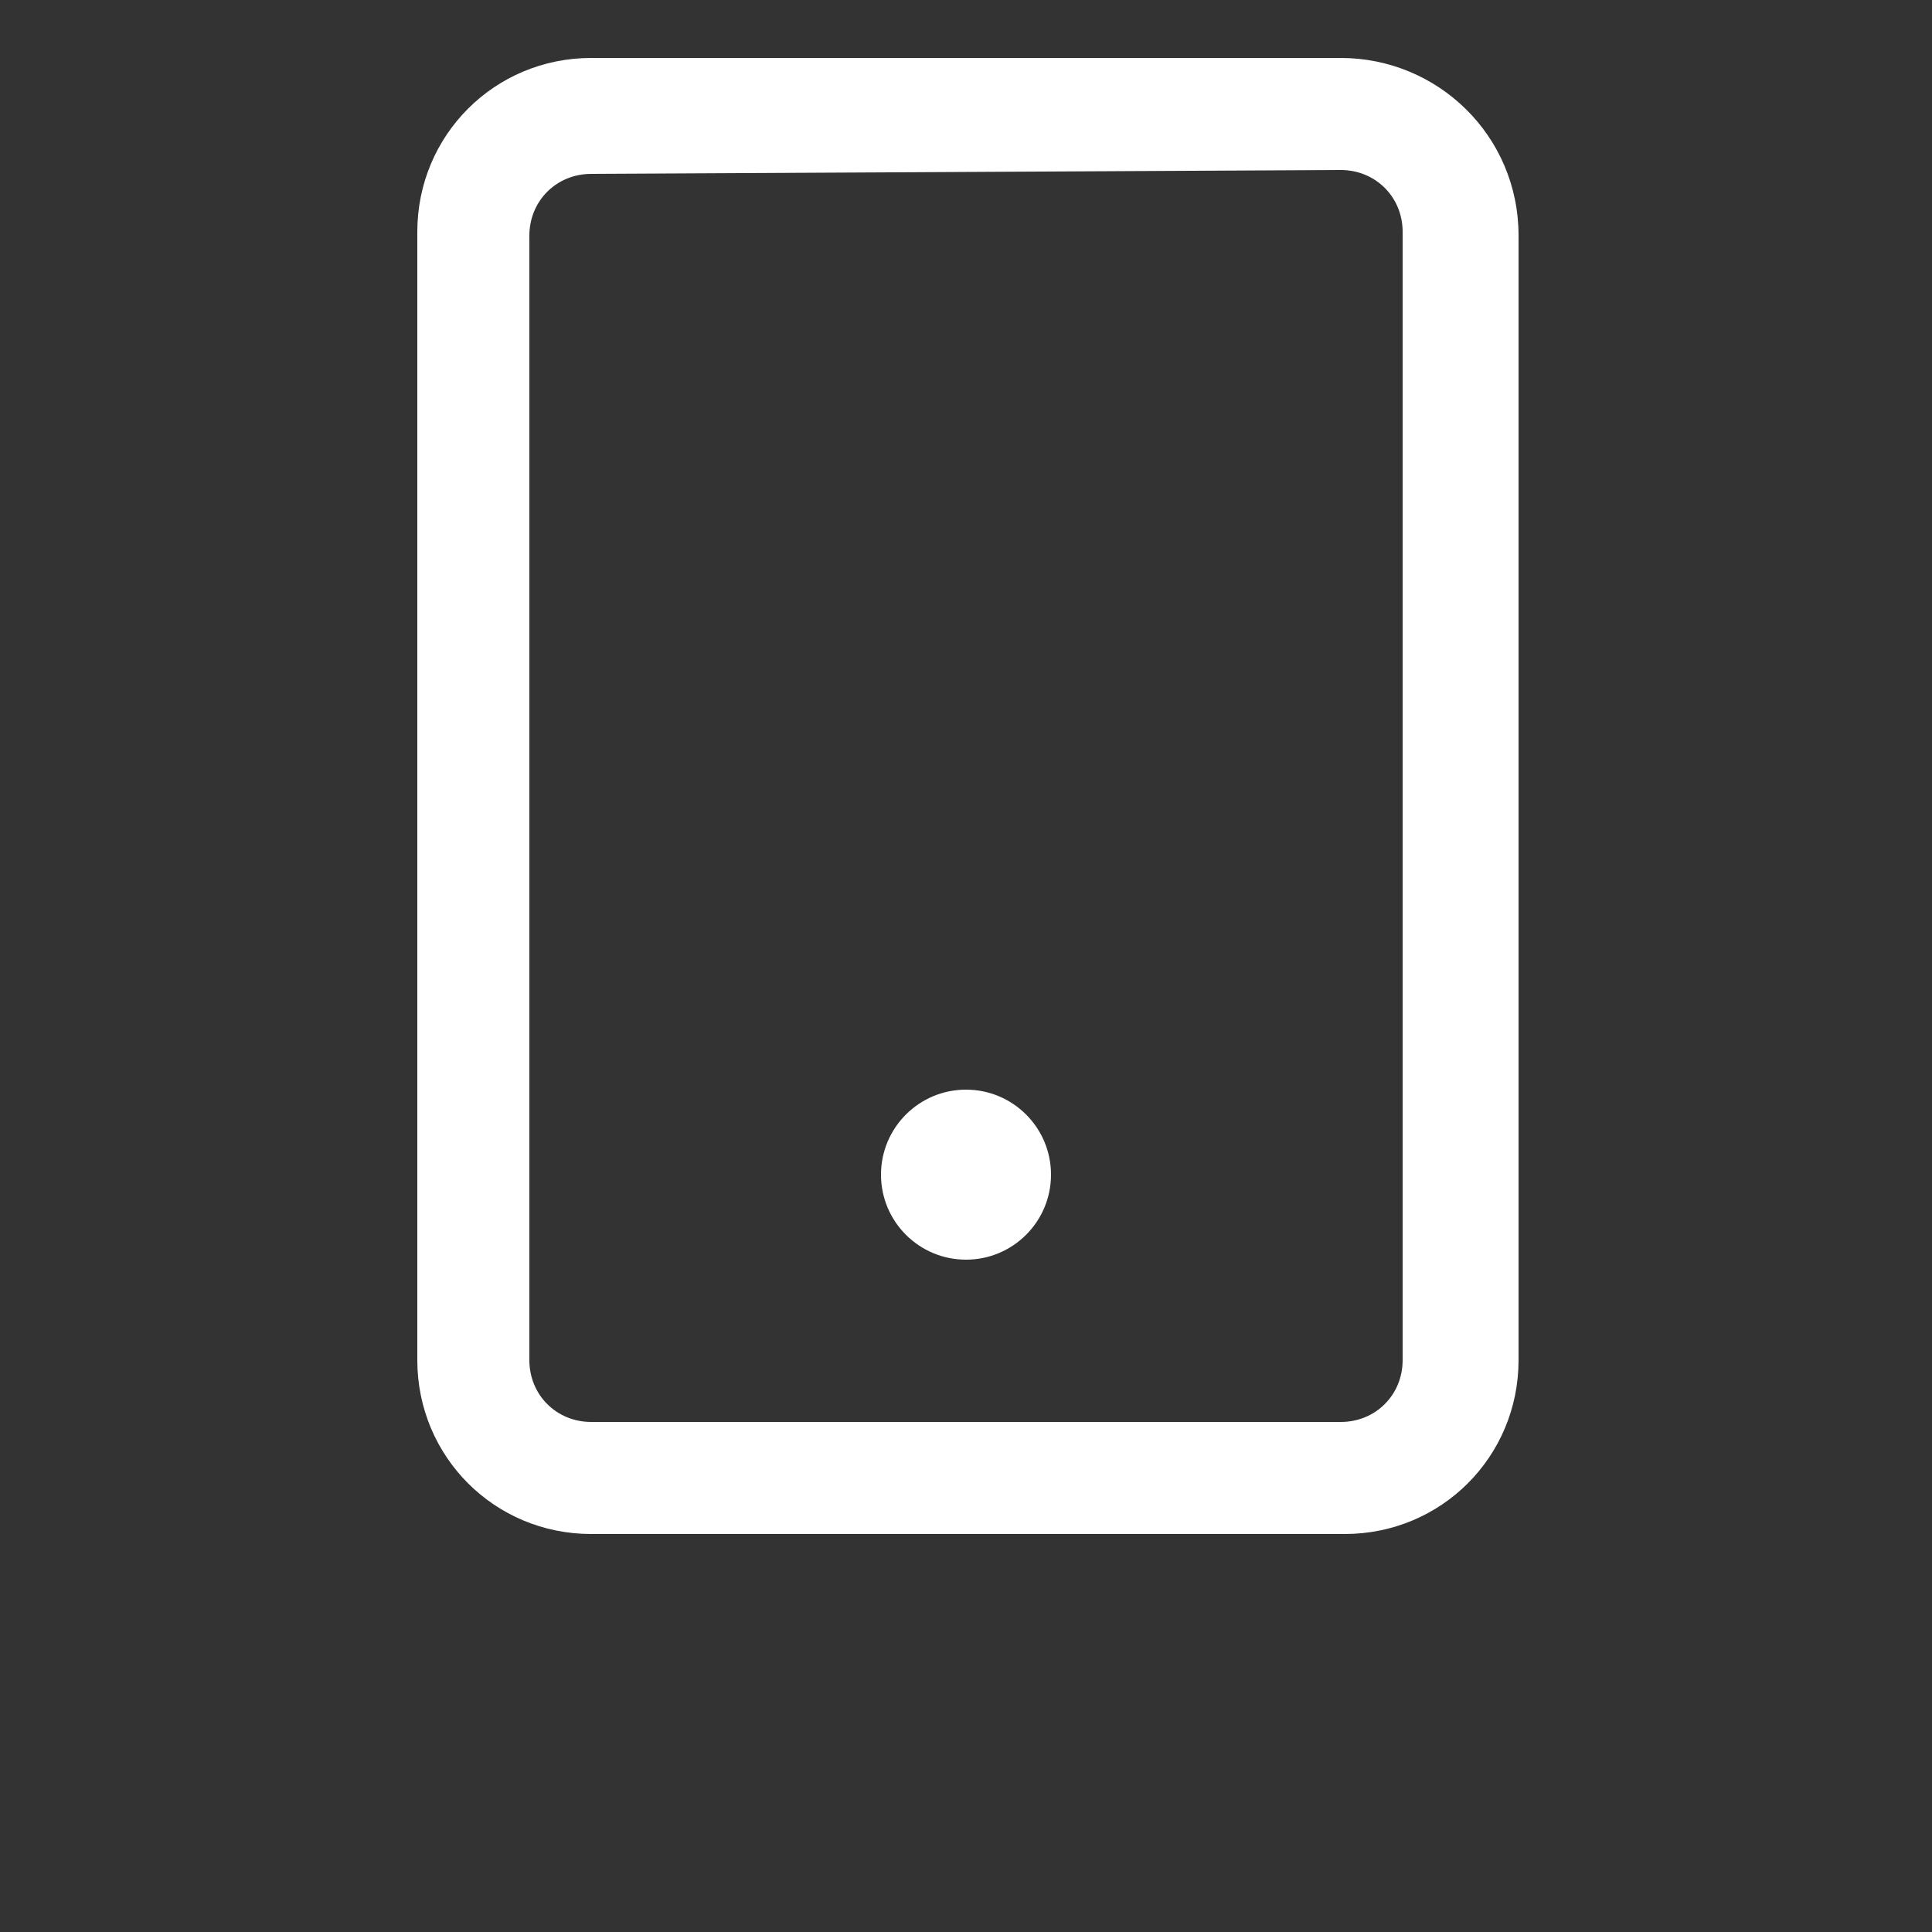 <?xml version="1.0" encoding="utf-8"?>
<!-- Generator: Adobe Illustrator 21.1.0, SVG Export Plug-In . SVG Version: 6.00 Build 0)  -->
<svg version="1.1" id="图层_1" xmlns="http://www.w3.org/2000/svg" xmlns:xlink="http://www.w3.org/1999/xlink" x="0px" y="0px"
	 viewBox="0 0 50 50" style="enable-background:new 0 0 50 50;" xml:space="preserve">
<rect x="0" y="0" width="50" height="50" fill="#333333" stroke="none"/>
<style type="text/css">
	.st0{fill:#FFFFFF;}
</style>
<path class="st0" d="M34.7,4.4c0.9,0,1.6,0.7,1.6,1.6v29.2c0,0.9-0.7,1.6-1.6,1.6H15.3c-0.9,0-1.6-0.7-1.6-1.6V6.1
	c0-0.9,0.7-1.6,1.6-1.6L34.7,4.4 M34.7,1.5H15.3c-2.5,0-4.5,2-4.5,4.5v29.2c0,2.5,2,4.5,4.5,4.5h19.5c2.5,0,4.5-2,4.5-4.5V6.1
	C39.3,3.5,37.2,1.5,34.7,1.5L34.7,1.5z"/>
<g>
	<circle class="st0" cx="25" cy="30.4" r="2.2"/>
</g>
</svg>
